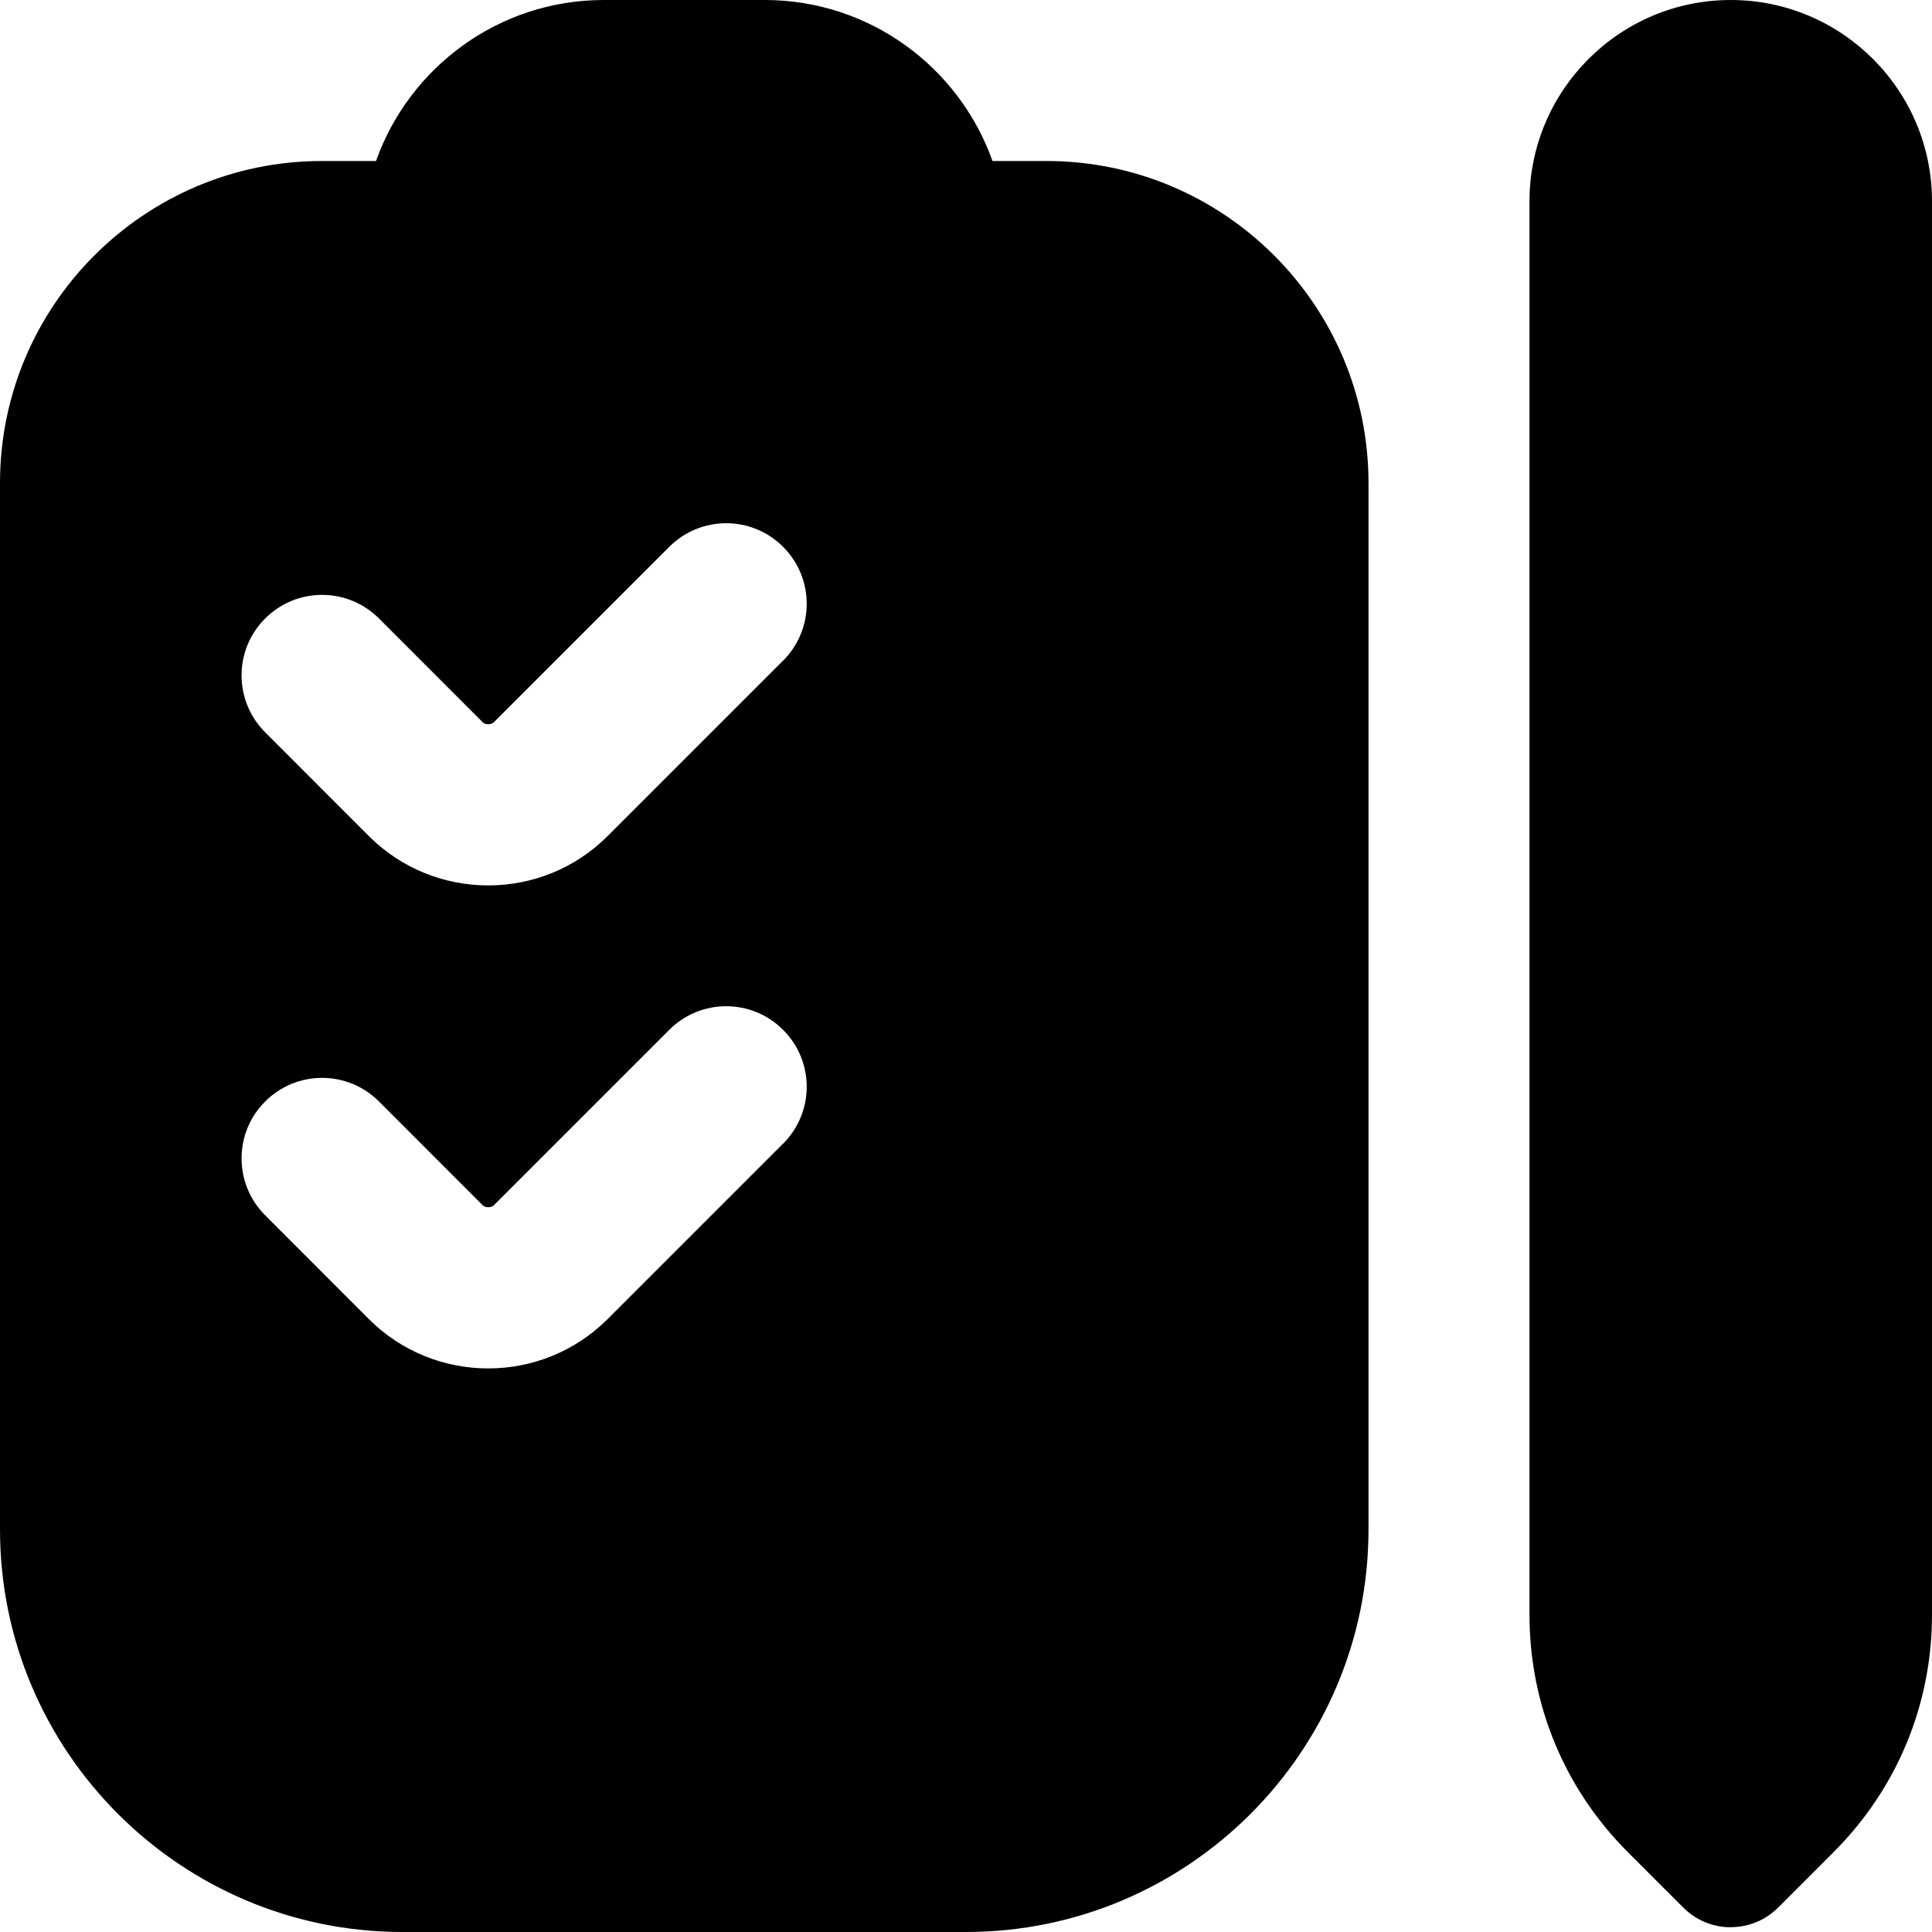 <?xml version="1.0" encoding="UTF-8"?>
<svg xmlns="http://www.w3.org/2000/svg" id="Layer_1" data-name="Layer 1" viewBox="0 0 24 24">
  <path d="m21.5,23.941c-.213,0-.426-.081-.589-.244l-.69-.69c-.787-.787-1.221-1.833-1.221-2.947V2.5c0-1.379,1.121-2.5,2.5-2.5s2.5,1.121,2.5,2.5v17.559c0,1.113-.434,2.16-1.221,2.947l-.69.69c-.163.163-.376.244-.589.244ZM13,2h-.671c-.413-1.164-1.525-2-2.829-2h-2c-1.304,0-2.416.836-2.829,2h-.671C1.794,2,0,3.794,0,6v13c0,2.757,2.243,5,5,5h7c2.757,0,5-2.243,5-5V6c0-2.206-1.794-4-4-4Zm-3.273,12.207l-2.179,2.179c-.409.409-.946.613-1.483.613s-1.074-.204-1.483-.613l-1.288-1.289c-.391-.391-.391-1.024,0-1.414.391-.391,1.023-.391,1.414,0l1.288,1.289c.033.033.105.033.139,0l2.179-2.179c.391-.391,1.023-.391,1.414,0s.391,1.023,0,1.414Zm0-6l-2.179,2.179c-.409.409-.946.613-1.483.613s-1.074-.204-1.483-.613l-1.288-1.289c-.391-.391-.391-1.024,0-1.414.391-.391,1.023-.391,1.414,0l1.288,1.289c.033.033.105.033.139,0l2.179-2.179c.391-.391,1.023-.391,1.414,0s.391,1.023,0,1.414Z"/>
</svg>
